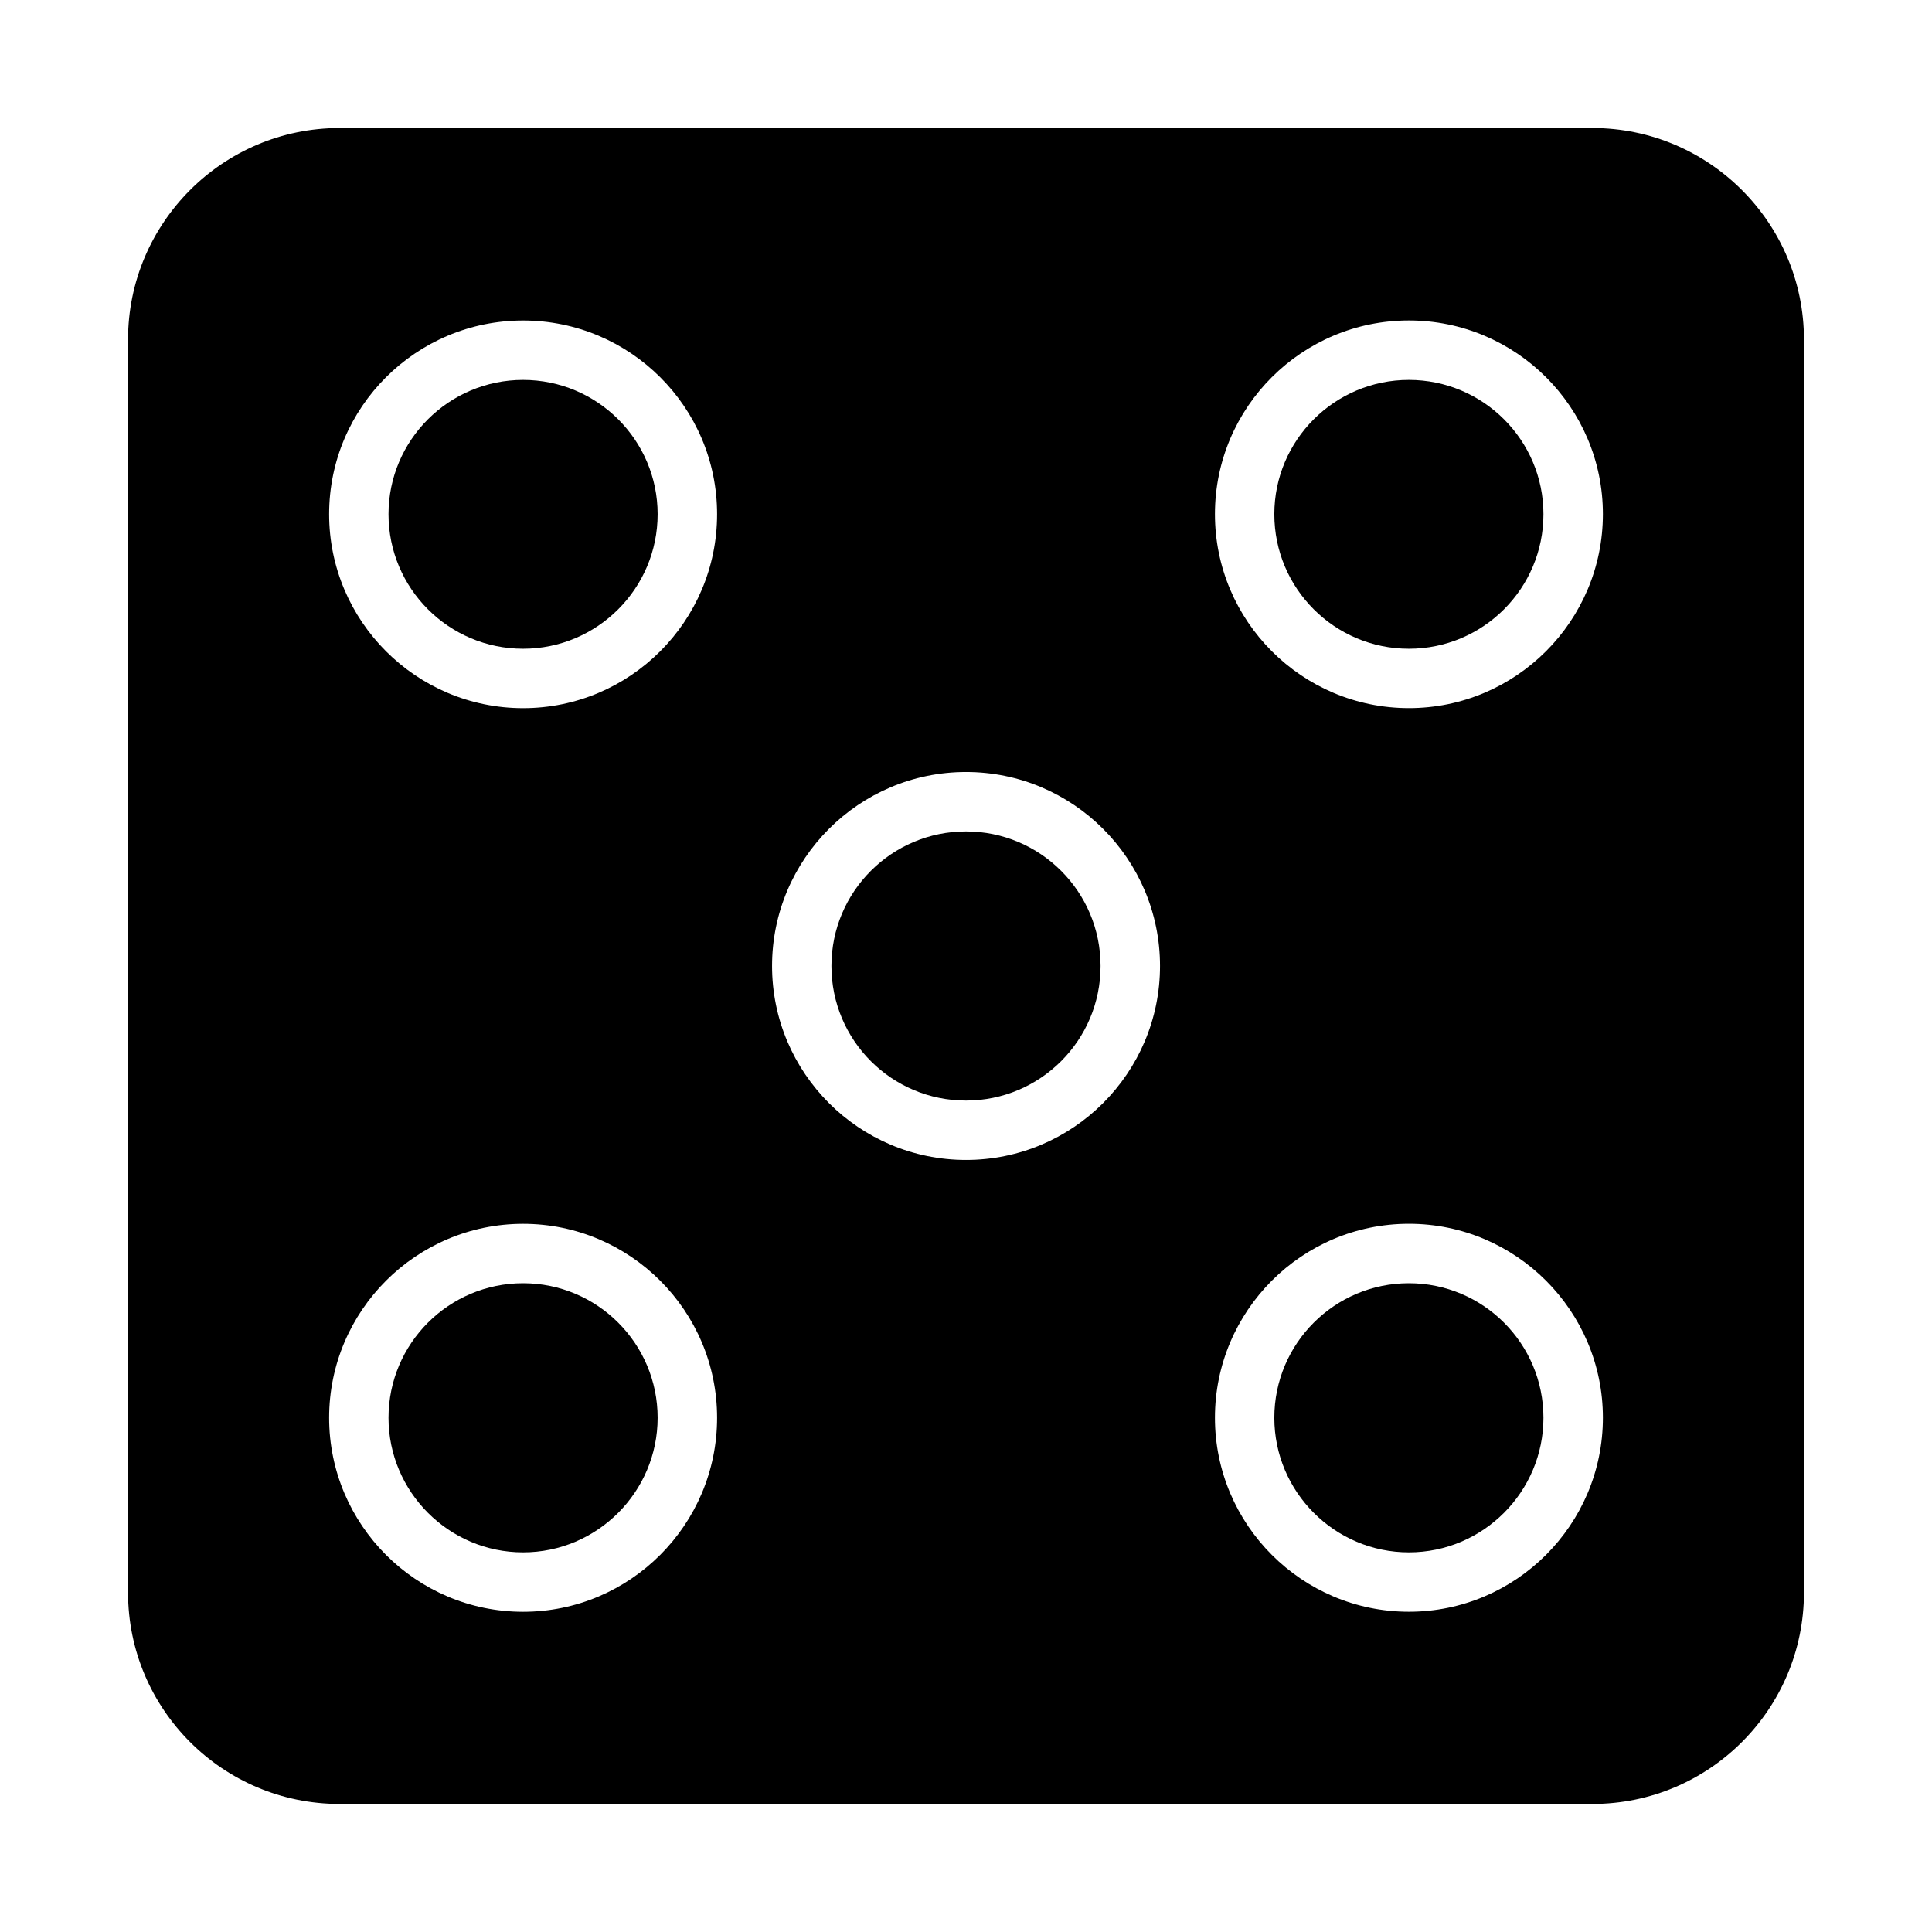 <?xml version="1.0" encoding="UTF-8"?>
<!-- Uploaded to: SVG Repo, www.svgrepo.com, Generator: SVG Repo Mixer Tools -->
<svg fill="#000000" width="800px" height="800px" version="1.1" viewBox="144 144 512 512" xmlns="http://www.w3.org/2000/svg">
 <g>
  <path d="m566.02 177.93h-332.04c-30.938 0-56.047 25.191-56.047 56.047v332.04c0 30.938 25.113 56.047 56.047 56.047h332.04c30.938 0 56.047-25.113 56.047-56.047v-332.04c0-30.855-25.109-56.047-56.047-56.047zm-283.39 393.21c-28.34 0-51.406-23.066-51.406-51.406 0-28.34 23.074-51.406 51.406-51.406 28.348 0 51.406 23.066 51.406 51.406 0 28.34-23.066 51.406-51.406 51.406zm0-239.47c-28.34 0-51.406-23.066-51.406-51.406 0-28.34 23.074-51.324 51.406-51.324 28.348 0 51.406 22.984 51.406 51.324 0 28.344-23.066 51.406-51.406 51.406zm117.38 119.73c-28.34 0-51.406-23.066-51.406-51.406 0-28.336 23.066-51.402 51.406-51.402s51.406 23.066 51.406 51.406c-0.004 28.336-23.07 51.402-51.406 51.402zm117.37 119.73c-28.348 0-51.406-23.066-51.406-51.406 0-28.34 23.066-51.406 51.406-51.406s51.406 23.066 51.406 51.406c-0.004 28.34-23.066 51.406-51.406 51.406zm0-239.47c-28.348 0-51.406-23.066-51.406-51.406 0-28.34 23.066-51.324 51.406-51.324s51.406 22.984 51.406 51.324c-0.004 28.344-23.066 51.406-51.406 51.406z"/>
  <path d="m282.62 244.68c-19.68 0-35.66 15.98-35.66 35.582 0 19.68 15.98 35.66 35.66 35.66s35.66-15.98 35.66-35.66c0-19.602-15.977-35.582-35.66-35.582z"/>
  <path d="m282.62 484.07c-19.68 0-35.66 15.98-35.66 35.66 0 19.602 15.98 35.66 35.66 35.66s35.66-16.059 35.66-35.66c0-19.68-15.977-35.66-35.66-35.66z"/>
  <path d="m517.37 244.68c-19.68 0-35.66 15.98-35.66 35.582 0 19.68 15.98 35.66 35.66 35.66 19.68 0 35.66-15.98 35.66-35.66 0-19.602-15.98-35.582-35.66-35.582z"/>
  <path d="m517.37 484.07c-19.68 0-35.66 15.98-35.66 35.66 0 19.602 15.98 35.66 35.66 35.66 19.68 0 35.66-16.059 35.66-35.66 0-19.68-15.98-35.66-35.66-35.66z"/>
  <path d="m435.66 400c0 19.691-15.969 35.66-35.66 35.66-19.695 0-35.66-15.969-35.66-35.66 0-19.695 15.965-35.66 35.66-35.66 19.691 0 35.66 15.965 35.66 35.66"/>
 </g>
</svg>